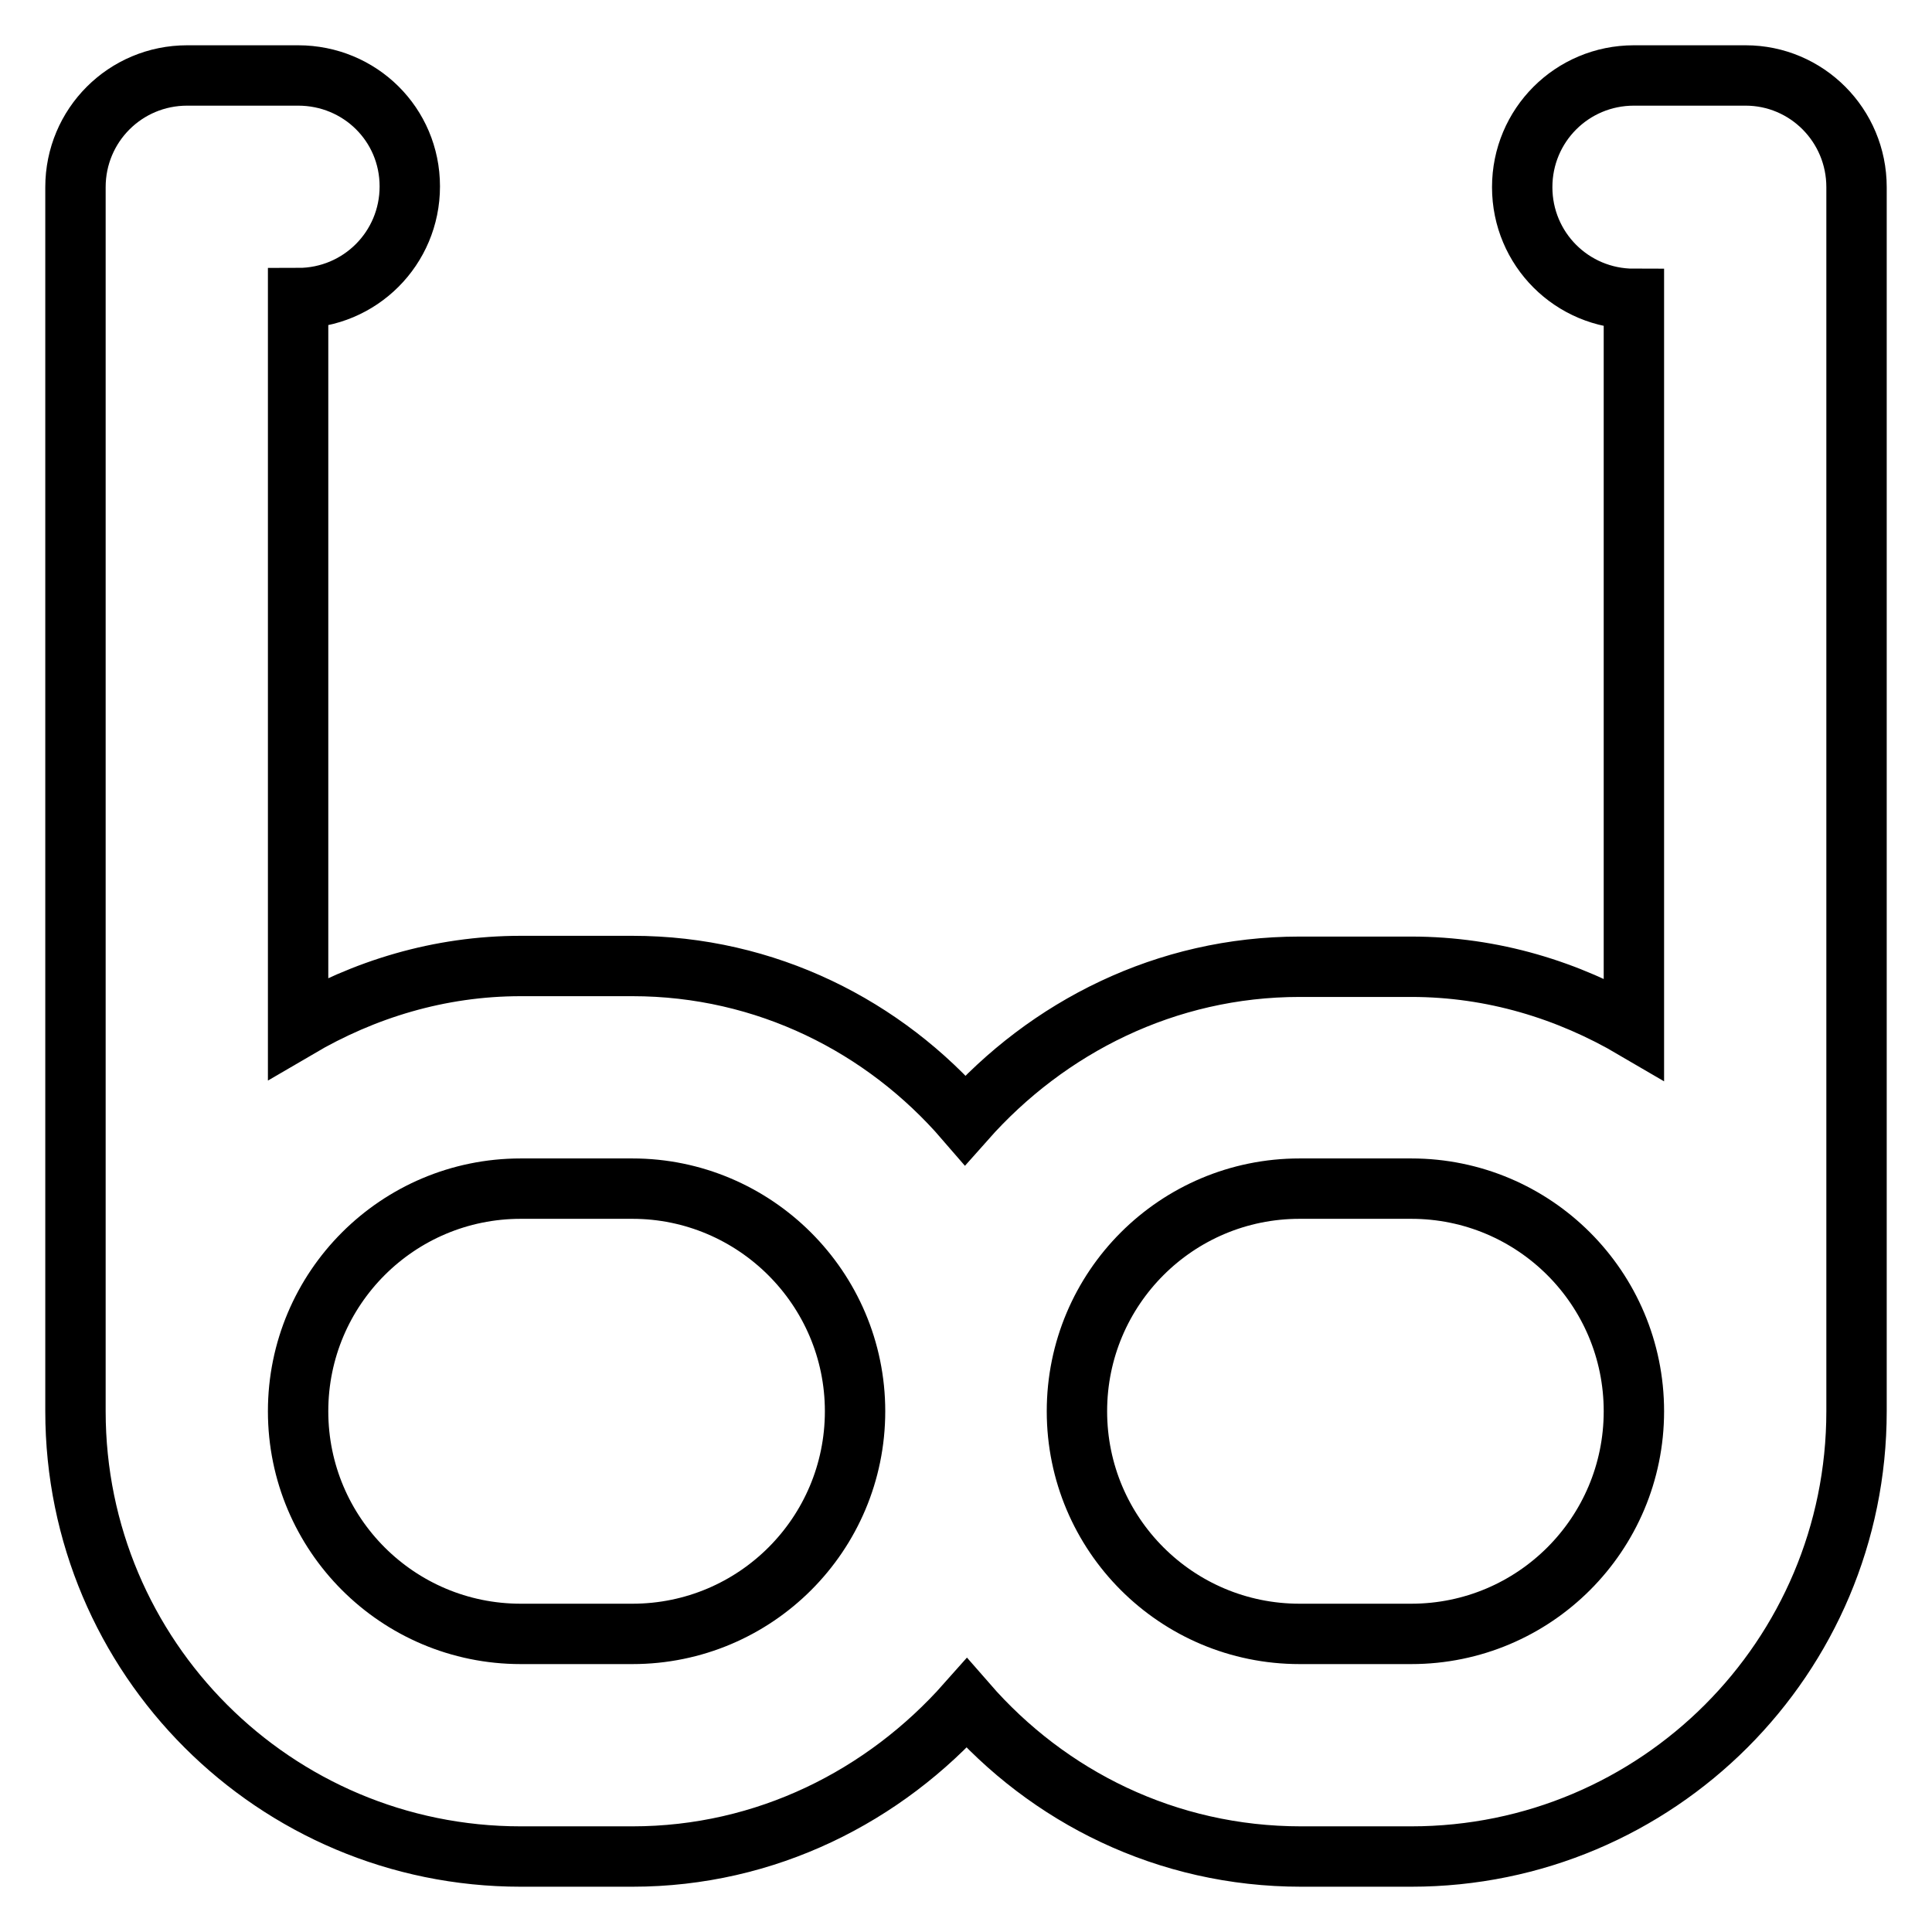 <?xml version="1.0" encoding="utf-8"?>
<!-- Svg Vector Icons : http://www.onlinewebfonts.com/icon -->
<!DOCTYPE svg PUBLIC "-//W3C//DTD SVG 1.1//EN" "http://www.w3.org/Graphics/SVG/1.1/DTD/svg11.dtd">
<svg version="1.1" xmlns="http://www.w3.org/2000/svg" xmlns:xlink="http://www.w3.org/1999/xlink" x="0px" y="0px" viewBox="0 0 256 256" enable-background="new 0 0 256 256" xml:space="preserve">
<g><g><path stroke-width="8" fill-opacity="0" stroke="#000000"  d="M231.3,10h-14.8c-8.2,0-14.8,6.6-14.8,14.8c0,8.2,6.6,14.8,14.8,14.8v96.7c-8.7-5.1-18.7-8.2-29.5-8.2h-14.8c-17.7,0-33.4,8-44.3,20.3C117.2,136,101.5,128,83.8,128H69c-10.8,0-20.8,3.1-29.5,8.2V39.5c8.2,0,14.8-6.6,14.8-14.8c0-8.2-6.6-14.7-14.8-14.7H24.8C16.6,10,10,16.6,10,24.8V187c0,32.6,26.4,59,59,59h14.8c17.7,0,33.4-8,44.3-20.3c10.8,12.4,26.5,20.3,44.3,20.3H187c32.6,0,59-26.4,59-59V24.8C246,16.6,239.4,10,231.3,10z M113.3,187L113.3,187c0,16.3-13.2,29.5-29.5,29.5v0H69v0c-16.3,0-29.5-13.2-29.5-29.5v0l0,0c0-16.3,13.2-29.5,29.5-29.5l0,0h14.8l0,0C100,157.5,113.3,170.7,113.3,187L113.3,187z M216.5,187L216.5,187c0,16.3-13.2,29.5-29.5,29.5v0h-14.8v0c-16.3,0-29.5-13.2-29.5-29.5v0l0,0c0-16.3,13.2-29.5,29.5-29.5l0,0H187l0,0C203.3,157.5,216.5,170.7,216.5,187L216.5,187z"/></g></g>
</svg>